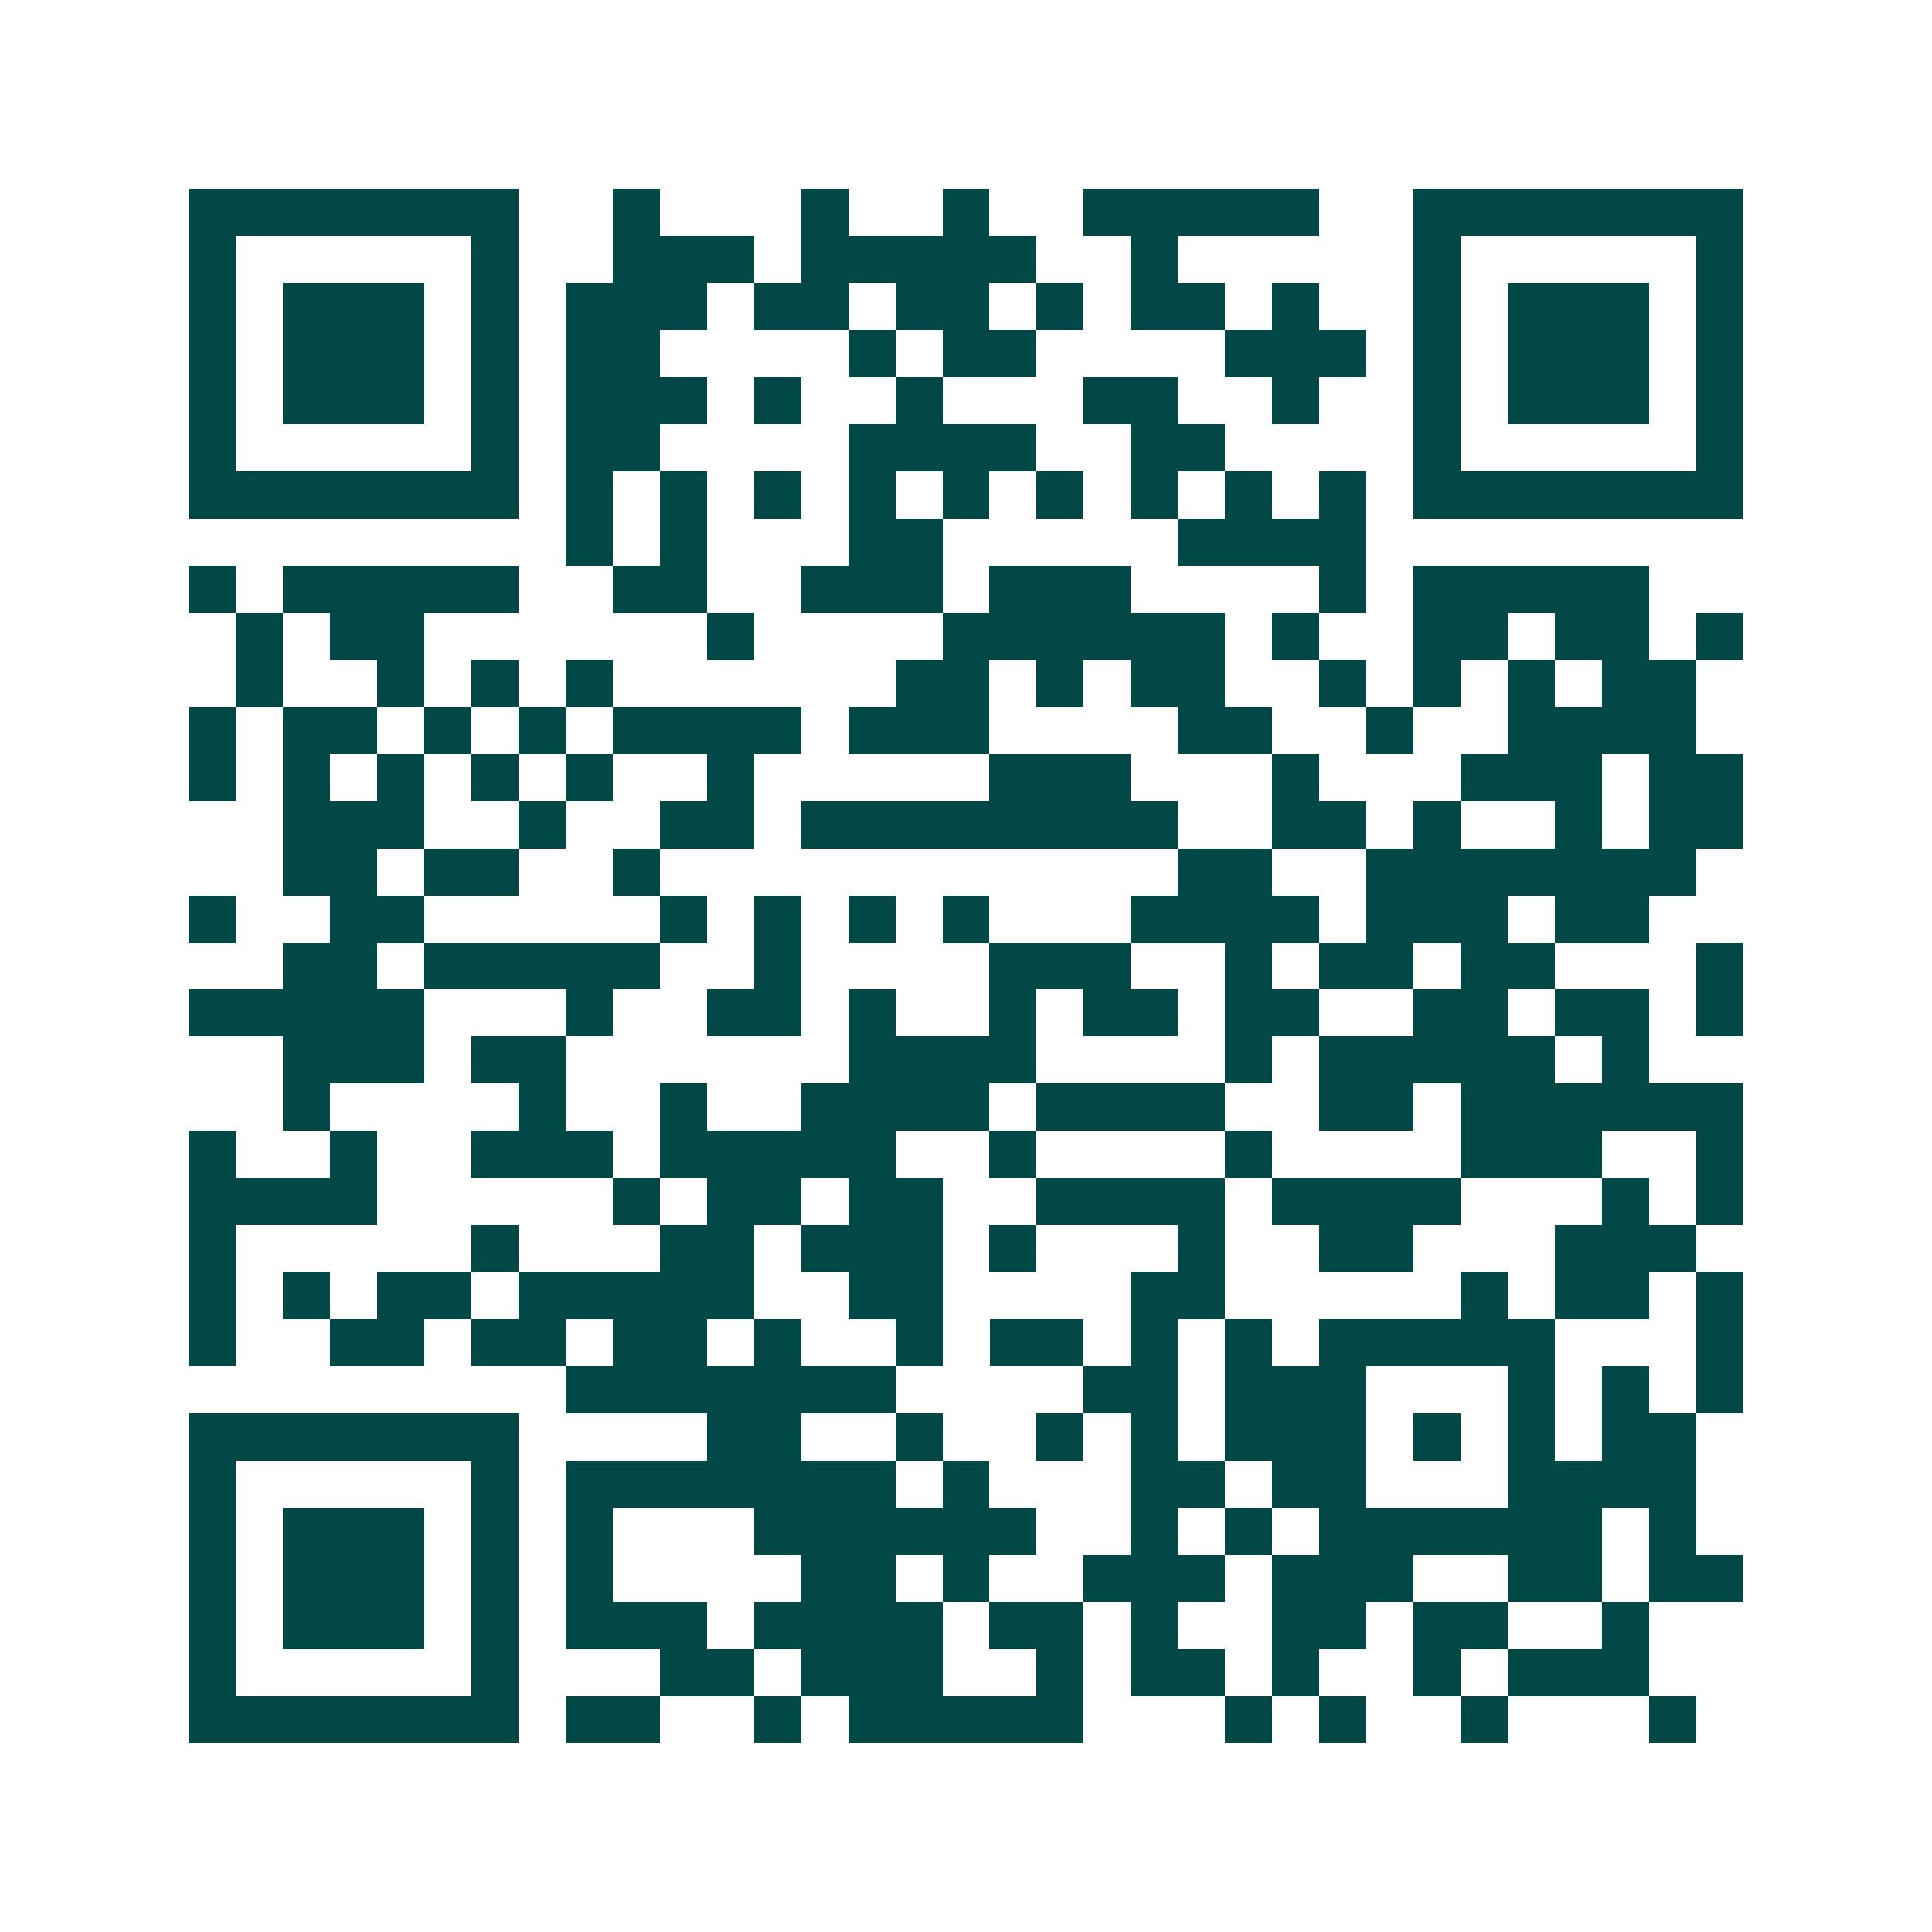 <svg xmlns="http://www.w3.org/2000/svg" width="200" height="200" viewBox="0 0 41 41" shape-rendering="crispEdges"><path fill="#ffffff" d="M0 0h41v41H0z"/><path stroke="#014847" d="M4 4.5h7m2 0h1m3 0h1m2 0h1m2 0h5m2 0h7M4 5.5h1m5 0h1m2 0h3m1 0h5m2 0h1m5 0h1m5 0h1M4 6.5h1m1 0h3m1 0h1m1 0h3m1 0h2m1 0h2m1 0h1m1 0h2m1 0h1m2 0h1m1 0h3m1 0h1M4 7.5h1m1 0h3m1 0h1m1 0h2m4 0h1m1 0h2m4 0h3m1 0h1m1 0h3m1 0h1M4 8.5h1m1 0h3m1 0h1m1 0h3m1 0h1m2 0h1m3 0h2m2 0h1m2 0h1m1 0h3m1 0h1M4 9.5h1m5 0h1m1 0h2m4 0h4m2 0h2m4 0h1m5 0h1M4 10.5h7m1 0h1m1 0h1m1 0h1m1 0h1m1 0h1m1 0h1m1 0h1m1 0h1m1 0h1m1 0h7M12 11.5h1m1 0h1m3 0h2m5 0h4M4 12.5h1m1 0h5m2 0h2m2 0h3m1 0h3m4 0h1m1 0h5M5 13.5h1m1 0h2m6 0h1m4 0h6m1 0h1m2 0h2m1 0h2m1 0h1M5 14.5h1m2 0h1m1 0h1m1 0h1m6 0h2m1 0h1m1 0h2m2 0h1m1 0h1m1 0h1m1 0h2M4 15.5h1m1 0h2m1 0h1m1 0h1m1 0h4m1 0h3m4 0h2m2 0h1m2 0h4M4 16.5h1m1 0h1m1 0h1m1 0h1m1 0h1m2 0h1m5 0h3m3 0h1m3 0h3m1 0h2M6 17.5h3m2 0h1m2 0h2m1 0h8m2 0h2m1 0h1m2 0h1m1 0h2M6 18.5h2m1 0h2m2 0h1m11 0h2m2 0h7M4 19.5h1m2 0h2m5 0h1m1 0h1m1 0h1m1 0h1m3 0h4m1 0h3m1 0h2M6 20.5h2m1 0h5m2 0h1m4 0h3m2 0h1m1 0h2m1 0h2m3 0h1M4 21.5h5m3 0h1m2 0h2m1 0h1m2 0h1m1 0h2m1 0h2m2 0h2m1 0h2m1 0h1M6 22.5h3m1 0h2m6 0h4m4 0h1m1 0h5m1 0h1M6 23.5h1m4 0h1m2 0h1m2 0h4m1 0h4m2 0h2m1 0h6M4 24.5h1m2 0h1m2 0h3m1 0h5m2 0h1m4 0h1m4 0h3m2 0h1M4 25.5h4m5 0h1m1 0h2m1 0h2m2 0h4m1 0h4m3 0h1m1 0h1M4 26.5h1m5 0h1m3 0h2m1 0h3m1 0h1m3 0h1m2 0h2m3 0h3M4 27.5h1m1 0h1m1 0h2m1 0h5m2 0h2m4 0h2m5 0h1m1 0h2m1 0h1M4 28.5h1m2 0h2m1 0h2m1 0h2m1 0h1m2 0h1m1 0h2m1 0h1m1 0h1m1 0h5m3 0h1M12 29.5h7m4 0h2m1 0h3m3 0h1m1 0h1m1 0h1M4 30.5h7m4 0h2m2 0h1m2 0h1m1 0h1m1 0h3m1 0h1m1 0h1m1 0h2M4 31.5h1m5 0h1m1 0h7m1 0h1m3 0h2m1 0h2m3 0h4M4 32.5h1m1 0h3m1 0h1m1 0h1m3 0h6m2 0h1m1 0h1m1 0h6m1 0h1M4 33.5h1m1 0h3m1 0h1m1 0h1m4 0h2m1 0h1m2 0h3m1 0h3m2 0h2m1 0h2M4 34.5h1m1 0h3m1 0h1m1 0h3m1 0h4m1 0h2m1 0h1m2 0h2m1 0h2m2 0h1M4 35.5h1m5 0h1m3 0h2m1 0h3m2 0h1m1 0h2m1 0h1m2 0h1m1 0h3M4 36.5h7m1 0h2m2 0h1m1 0h5m3 0h1m1 0h1m2 0h1m3 0h1"/></svg>
